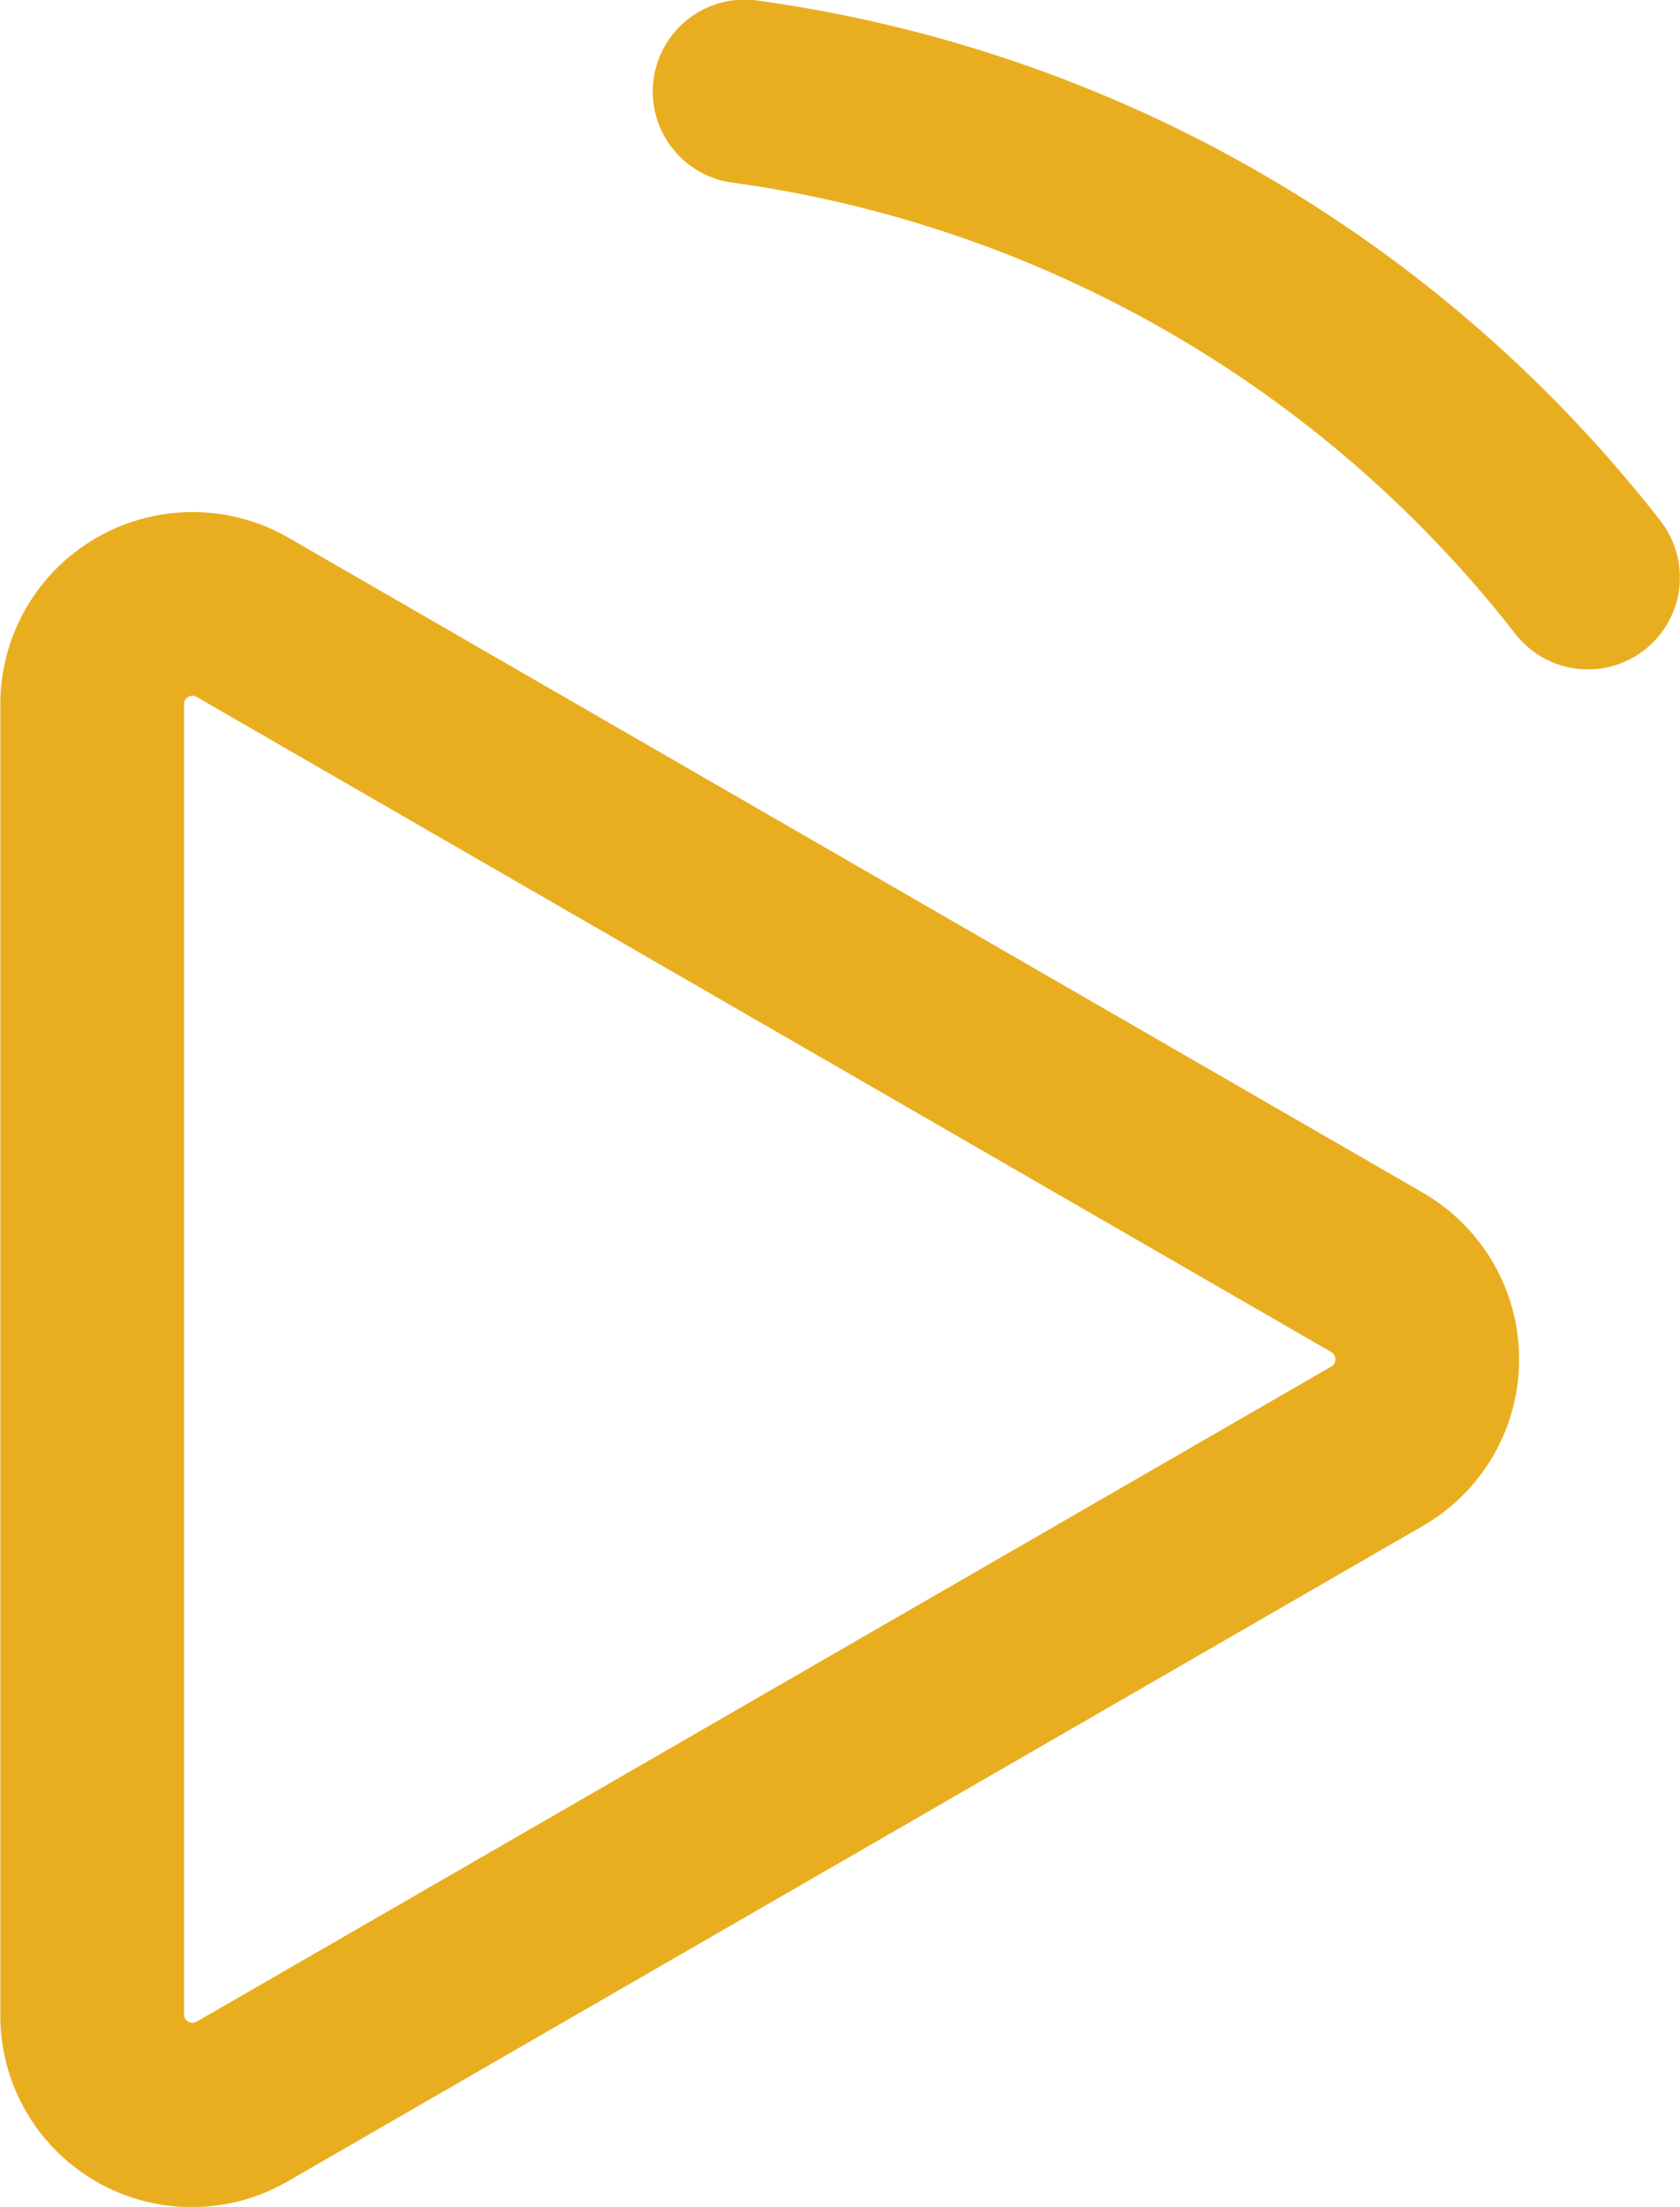 <svg xmlns="http://www.w3.org/2000/svg" width="21.933" height="28.81" viewBox="0 0 21.933 28.81">
  <g id="Group_68" data-name="Group 68" transform="translate(-15.52 -5.298)">
    <path id="Path_49" data-name="Path 49" d="M191,141.972l-14.809-8.55a2.51,2.51,0,0,0-3.765,2.174v17.1a2.5,2.5,0,0,0,3.765,2.174L191,146.32a2.51,2.51,0,0,0,0-4.347Zm-1.2,2.27-14.809,8.55a.111.111,0,0,1-.167-.1V135.6a.1.1,0,0,1,.056-.1.113.113,0,0,1,.057-.017.105.105,0,0,1,.054.017l14.809,8.55a.111.111,0,0,1,0,.193Z" transform="translate(-156.902 -121.103)" fill="#e9ae20"/>
    <path id="Path_50" data-name="Path 50" d="M280.6,65.658a18.088,18.088,0,0,0-11.764-6.792,1.2,1.2,0,1,0-.325,2.377A15.67,15.67,0,0,1,278.7,67.127a1.2,1.2,0,0,0,1.9-1.468Z" transform="translate(-243.399 -53.557)" fill="#e9ae20"/>
  </g>
</svg>
